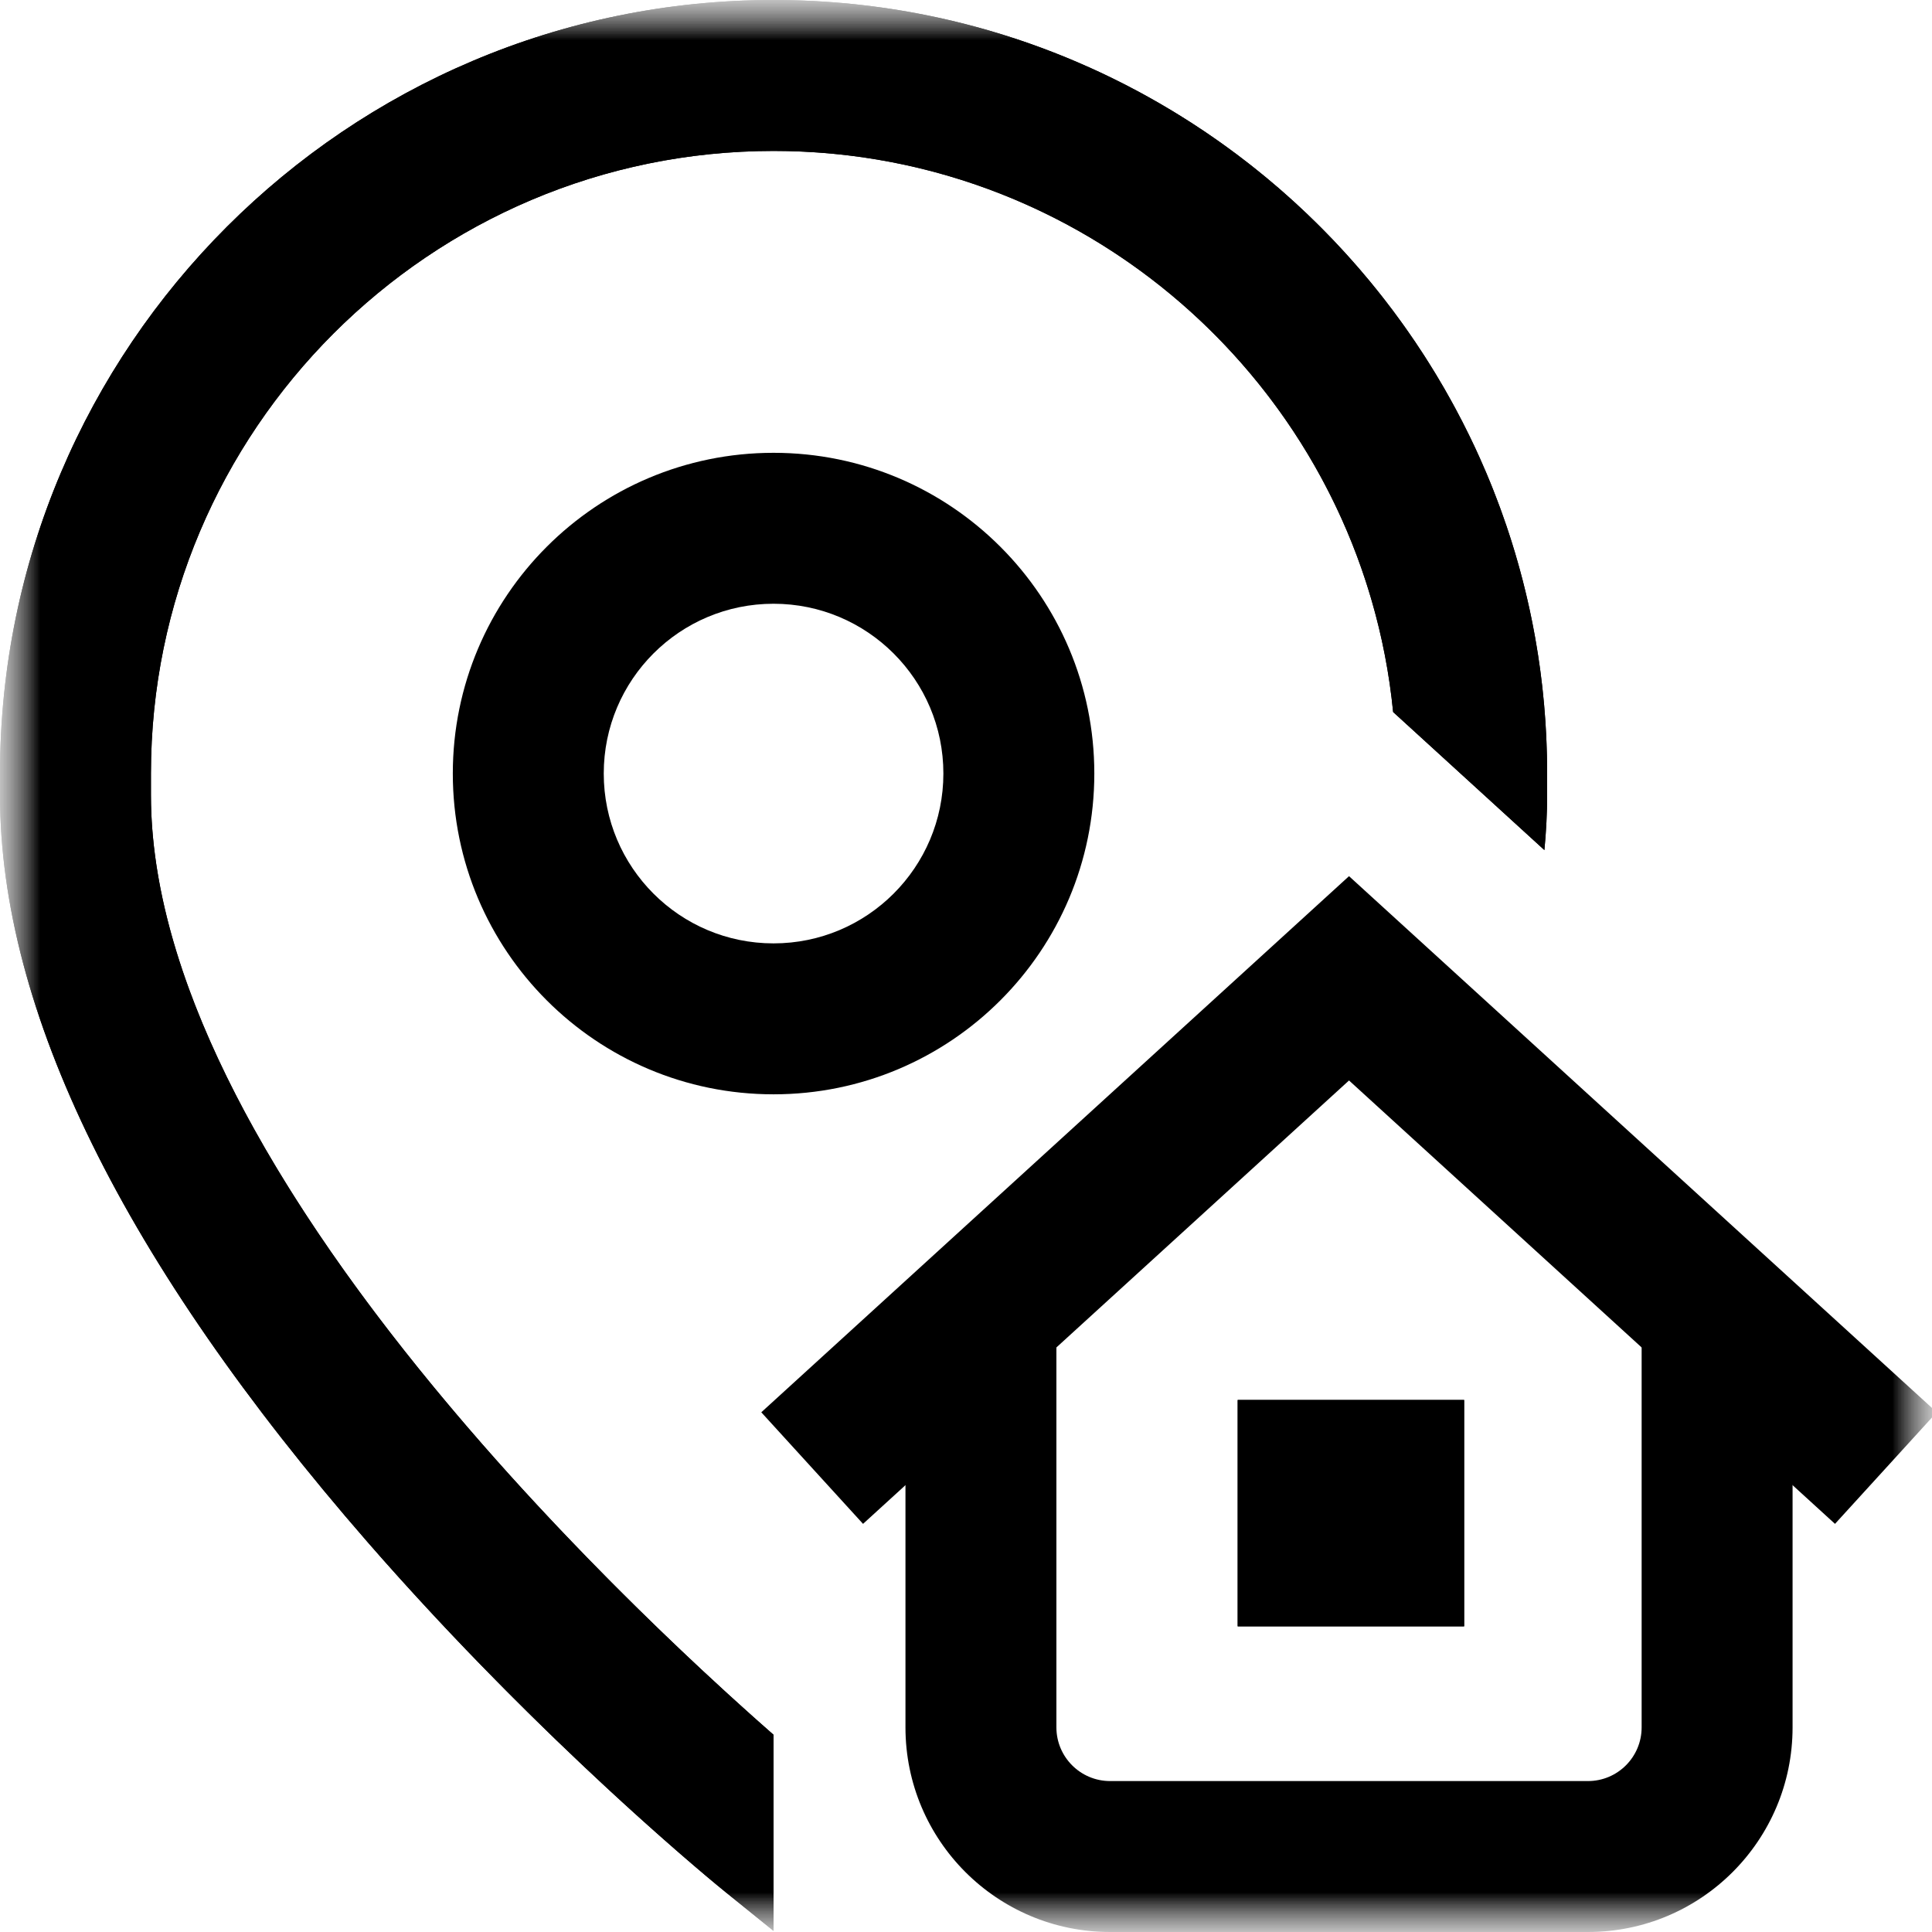 <svg width="24" height="24" viewBox="0 0 24 24" fill="none" xmlns="http://www.w3.org/2000/svg">
<mask id="mask0_417_112" style="mask-type:luminance" maskUnits="userSpaceOnUse" x="0" y="0" width="24" height="24">
<path d="M24 0H0V24H24V0Z" fill="white"/>
<path d="M1.875 9.875V9.609C1.875 5.345 5.345 1.875 9.609 1.875C13.616 1.875 16.921 4.938 17.306 8.845L19.185 10.56C19.207 10.328 19.219 10.1 19.219 9.875V9.609C19.219 4.311 14.908 -0 9.609 -0C4.311 -0 0 4.311 0 9.609V9.875C0 12.555 1.536 15.677 4.566 19.156C6.763 21.678 8.929 23.437 9.02 23.51L9.609 23.986V21.55C7.709 19.885 1.875 14.403 1.875 9.875Z" fill="white"/>
<path d="M18.188 20.203H15.375V17.391H18.188V20.203Z" fill="white"/>
</mask>
<g mask="url(#mask0_417_112)">
<mask id="mask1_417_112" style="mask-type:luminance" maskUnits="userSpaceOnUse" x="0" y="0" width="24" height="24">
<path d="M0 7.05719e-05H24V24H0V7.05719e-05Z" fill="white"/>
</mask>
<g mask="url(#mask1_417_112)">
<path d="M1.875 9.875V9.609C1.875 5.345 5.345 1.875 9.609 1.875C13.616 1.875 16.921 4.938 17.306 8.845L19.185 10.56C19.207 10.328 19.219 10.1 19.219 9.875V9.609C19.219 4.311 14.908 -0 9.609 -0C4.311 -0 0 4.311 0 9.609V9.875C0 12.555 1.536 15.677 4.566 19.156C6.763 21.678 8.929 23.437 9.02 23.51L9.609 23.986V21.55C7.709 19.885 1.875 14.403 1.875 9.875Z" fill="black"/>
<path fill-rule="evenodd" clip-rule="evenodd" d="M18.166 5.239C16.573 2.131 13.335 -9.72748e-05 9.609 -0C4.311 -9.72748e-05 0 4.311 0 9.609V9.875C0 12.555 1.536 15.677 4.566 19.156C4.806 19.432 5.046 19.698 5.283 19.954C6.196 20.943 7.065 21.778 7.734 22.391C8.479 23.071 8.977 23.476 9.02 23.51L9.609 23.986V21.55C8.959 20.98 7.847 19.962 6.666 18.688C6.438 18.443 6.209 18.189 5.979 17.926C5.979 17.926 5.979 17.926 5.979 17.926C3.917 15.567 1.875 12.554 1.875 9.875V9.609C1.875 5.345 5.345 1.875 9.609 1.875C13.137 1.875 16.121 4.249 17.046 7.484C17.172 7.923 17.26 8.378 17.306 8.845L19.185 10.56C19.207 10.328 19.219 10.1 19.219 9.875V9.609C19.219 9.032 19.168 8.466 19.069 7.916C18.9 6.969 18.592 6.069 18.166 5.239Z" fill="black"/>
<path d="M18.188 20.203H15.375V17.391H18.188V20.203Z" fill="black"/>
<path fill-rule="evenodd" clip-rule="evenodd" d="M18.188 20.203V17.391H15.375V20.203H18.188Z" fill="black"/>
<path fill-rule="evenodd" clip-rule="evenodd" d="M5.625 9.609C5.625 11.81 7.409 13.594 9.609 13.594C11.81 13.594 13.594 11.81 13.594 9.609C13.594 7.409 11.81 5.625 9.609 5.625C7.409 5.625 5.625 7.409 5.625 9.609ZM9.609 11.719C8.444 11.719 7.5 10.774 7.5 9.609C7.5 8.444 8.444 7.5 9.609 7.5C10.774 7.5 11.719 8.444 11.719 9.609C11.719 10.774 10.774 11.719 9.609 11.719Z" fill="black"/>
<path fill-rule="evenodd" clip-rule="evenodd" d="M11.248 21.458C11.248 22.862 12.386 24 13.79 24H19.726C21.13 24 22.268 22.862 22.268 21.458V16.359H20.393V21.458C20.393 21.826 20.095 22.125 19.726 22.125H13.79C13.422 22.125 13.123 21.826 13.123 21.458V16.359H11.248V21.458Z" fill="black"/>
<path fill-rule="evenodd" clip-rule="evenodd" d="M10.721 18.93L16.758 13.422L22.795 18.93L24.059 17.544L16.758 10.884L9.457 17.544L10.721 18.93Z" fill="black"/>
</g>
</g>
</svg>
